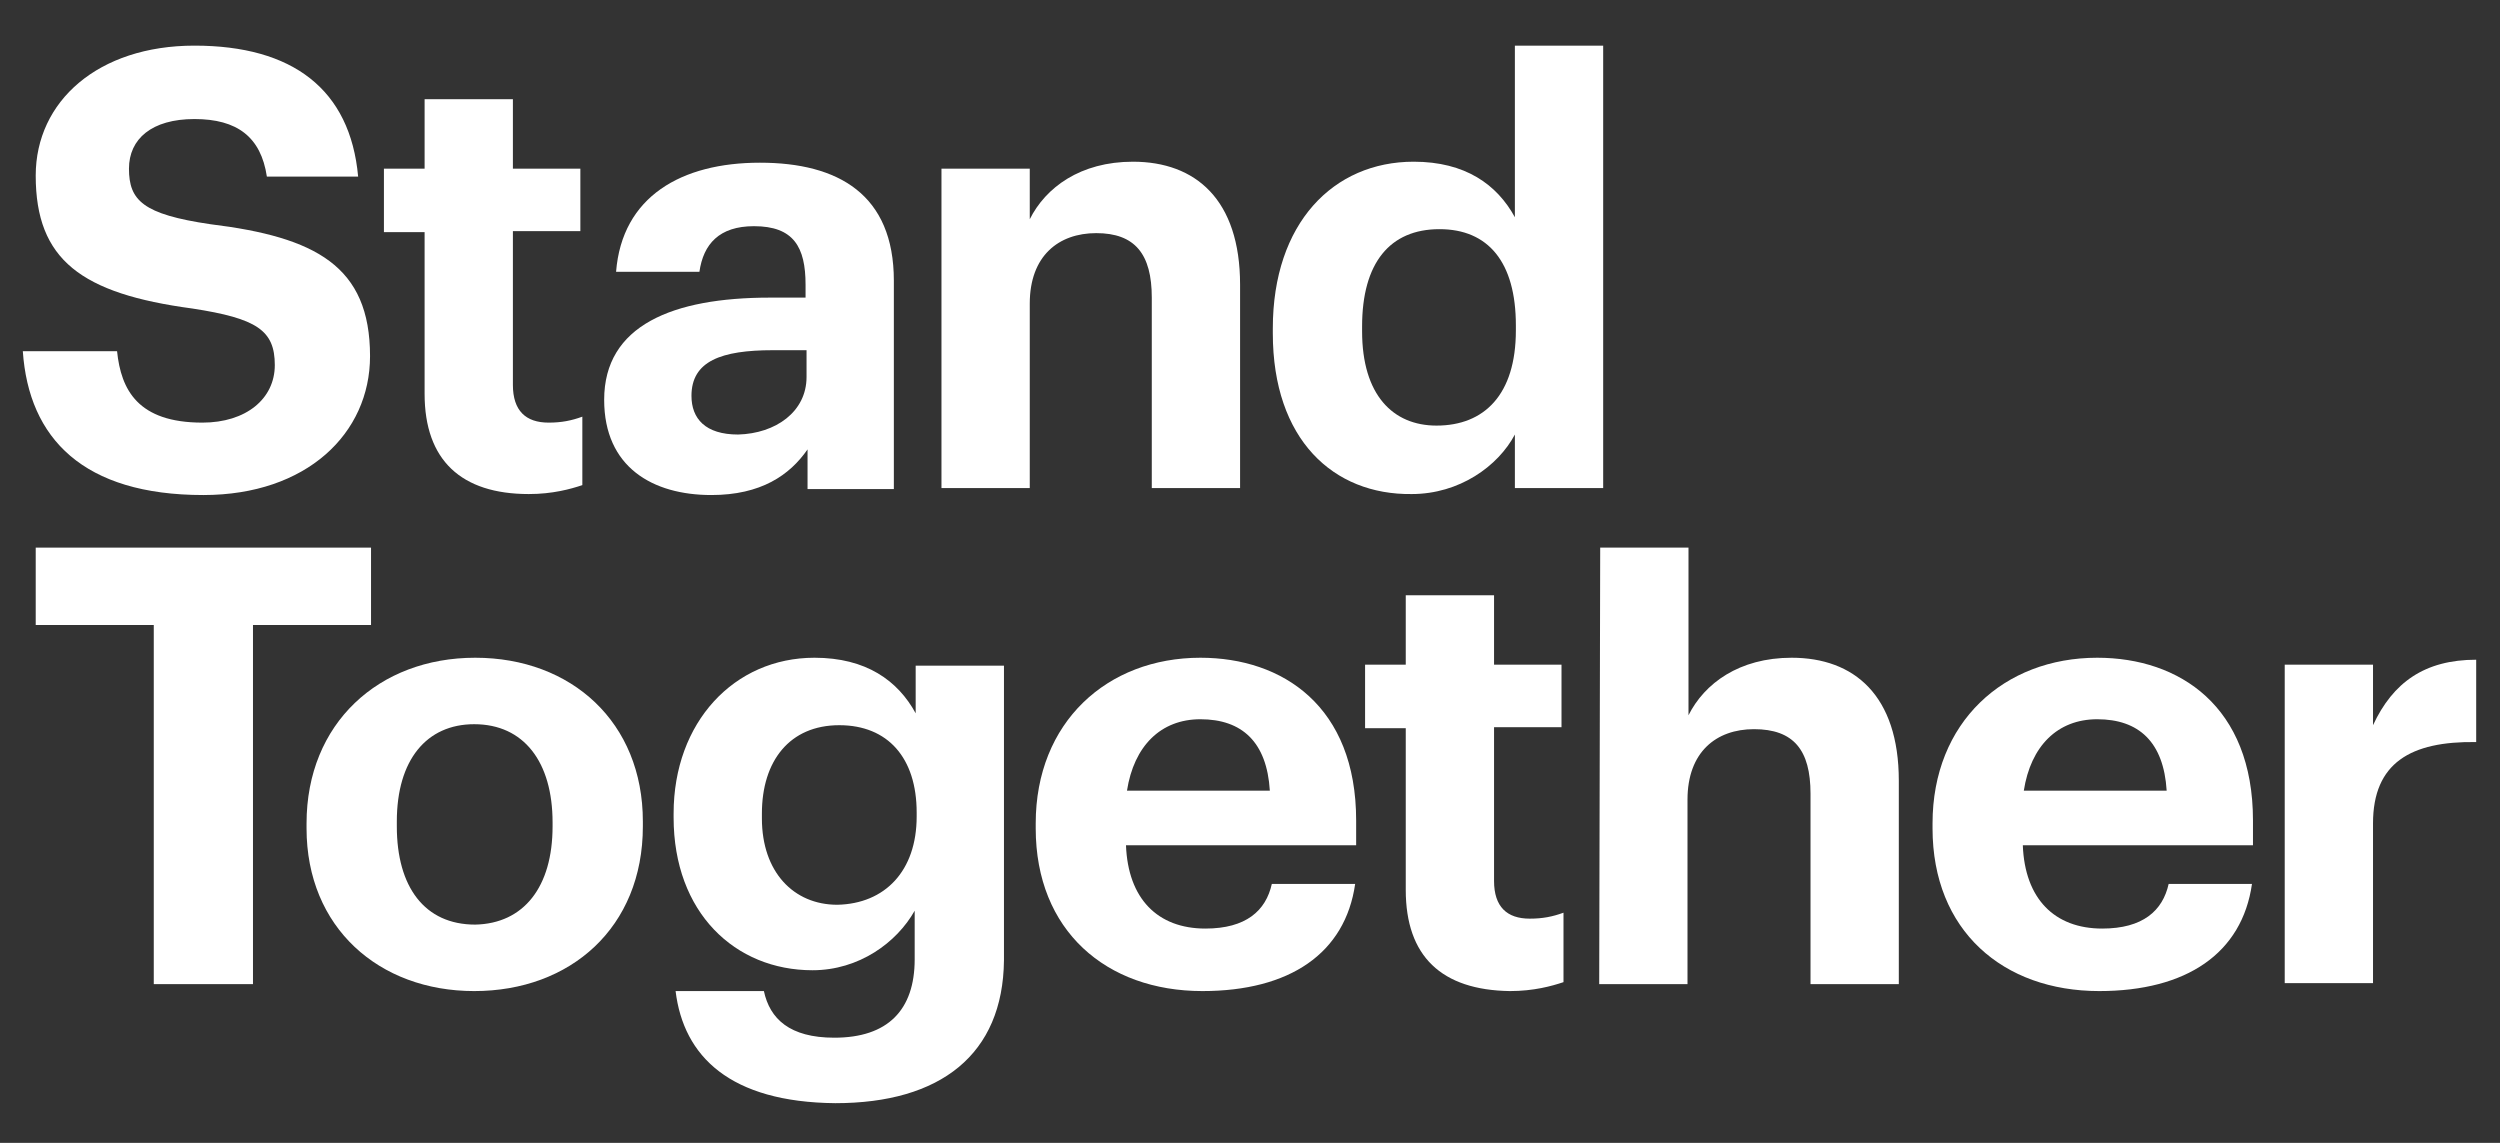 <?xml version="1.0" encoding="utf-8"?>
<!-- Generator: Adobe Illustrator 27.1.1, SVG Export Plug-In . SVG Version: 6.00 Build 0)  -->
<svg version="1.1" id="Layer_1" xmlns="http://www.w3.org/2000/svg" xmlns:xlink="http://www.w3.org/1999/xlink" x="0px" y="0px"
	 viewBox="0 0 252 115.2" style="enable-background:new 0 0 252 115.2;" xml:space="preserve">
<rect x="0" y="0" width="252" height="115.2" fill="#333333" stroke="none"/>
<style type="text/css">
	.st0{fill:#FFFFFF;}
</style>
<g>
	<path class="st0" d="M2.3,35.4h9.5c0.4,3.9,2.1,7.2,8.6,7.2c4.4,0,7.3-2.4,7.3-5.8c0-3.5-1.8-4.7-8.3-5.7
		C8.2,29.6,3.6,26.2,3.6,17.7c0-7.5,6.3-13.1,16-13.1c9.9,0,15.7,4.4,16.5,13.2h-9.2c-0.6-4-3-5.8-7.3-5.8s-6.6,2-6.6,5
		c0,3.2,1.4,4.6,8.2,5.6c10.6,1.3,16.1,4.2,16.1,13.3c0,7.8-6.4,14-16.8,14C8.4,49.9,2.9,44.2,2.3,35.4z"/>
	<path class="st0" d="M42.8,39.7V23.4h-4.1V17h4.1v-7h8.9v7h6.8v6.3h-6.8v15.5c0,2.6,1.3,3.8,3.6,3.8c1.3,0,2.3-0.2,3.4-0.6v6.9
		c-1.2,0.4-3,0.9-5.4,0.9C46.5,49.8,42.8,46.4,42.8,39.7z"/>
	<path class="st0" d="M60.9,40.3c0-7.5,6.9-10.3,16.7-10.3h3.6v-1.3c0-3.8-1.2-5.9-5.2-5.9c-3.5,0-5.1,1.8-5.5,4.6h-8.4
		c0.6-7.6,6.6-11,14.5-11s13.5,3.2,13.5,11.9v21h-8.7v-4c-1.8,2.6-4.7,4.6-9.7,4.6C65.8,49.9,60.9,47.1,60.9,40.3z M81.3,38v-2.7
		h-3.4c-5.2,0-8.2,1.1-8.2,4.6c0,2.3,1.4,3.9,4.7,3.9C78.2,43.7,81.3,41.5,81.3,38z"/>
	<path class="st0" d="M94.9,17h8.9v5.1c1.6-3.2,5.1-5.8,10.4-5.8c6.3,0,10.8,3.8,10.8,12.4v20.5h-8.9V30c0-4.4-1.7-6.5-5.6-6.5
		c-3.8,0-6.7,2.3-6.7,7.1v18.6h-8.9V17L94.9,17z"/>
	<path class="st0" d="M128.3,33.6v-0.5c0-10.6,6.1-16.8,14.2-16.8c5.2,0,8.4,2.3,10.2,5.6V4.6h8.9v44.6h-8.9v-5.4
		c-1.7,3.2-5.6,6-10.4,6C134.4,49.9,128.3,44.3,128.3,33.6z M152.8,33.3v-0.5c0-6.4-2.8-9.7-7.7-9.7c-5,0-7.8,3.4-7.8,9.8v0.5
		c0,6.4,3.1,9.5,7.5,9.5C149.6,42.9,152.8,39.8,152.8,33.3z"/>
	<path class="st0" d="M15.4,63H3.6v-7.8h33.8V63H25.5v36.2h-10V63L15.4,63z"/>
	<path class="st0" d="M30.9,83.5V83c0-10.1,7.3-16.7,17-16.7s16.9,6.5,16.9,16.5v0.5c0,10.2-7.3,16.6-17,16.6
		C38.2,99.9,30.9,93.5,30.9,83.5z M55.7,83.3v-0.4c0-6.1-2.9-9.9-7.9-9.9C43,73,40,76.6,40,82.8v0.5c0,6.1,2.8,9.9,7.9,9.9
		C52.8,93.1,55.7,89.4,55.7,83.3z"/>
	<path class="st0" d="M68.1,99.9h8.9c0.6,2.8,2.6,4.7,7.1,4.7c5.4,0,8.1-2.8,8.1-7.9v-4.9c-1.8,3.2-5.6,6-10.3,6
		c-7.8,0-14-5.8-14-15.4V82c0-9.2,6.1-15.7,14.2-15.7c5.2,0,8.4,2.3,10.2,5.6v-4.8h8.9v29.7c-0.1,9.5-6.4,14.4-17,14.4
		C73.6,111.1,68.9,106.5,68.1,99.9z M92.4,82.3v-0.4c0-5.5-2.9-8.8-7.8-8.8c-5,0-7.8,3.6-7.8,8.9v0.5c0,5.4,3.2,8.7,7.6,8.7
		C89.2,91.1,92.4,87.8,92.4,82.3z"/>
	<path class="st0" d="M104.4,83.5V83c0-10.2,7.2-16.7,16.6-16.7c8.3,0,15.7,4.9,15.7,16.4v2.5h-23.2c0.2,5.4,3.2,8.4,8,8.4
		c4.1,0,6.1-1.8,6.7-4.5h8.4c-1,7-6.6,10.8-15.4,10.8C111.5,99.9,104.4,93.8,104.4,83.5z M128,79.7c-0.3-4.9-2.8-7.2-7-7.2
		c-4,0-6.7,2.7-7.4,7.2H128z"/>
	<path class="st0" d="M141.7,89.7V73.4h-4.1V67h4.1v-7h8.9v7h6.8v6.3h-6.8v15.5c0,2.6,1.3,3.8,3.6,3.8c1.3,0,2.3-0.2,3.4-0.6V99
		c-1.2,0.4-3,0.9-5.4,0.9C145.3,99.8,141.7,96.4,141.7,89.7z"/>
	<path class="st0" d="M161.3,55.2h8.9v16.9c1.6-3.2,5.1-5.8,10.4-5.8c6.3,0,10.8,3.8,10.8,12.4v20.5h-8.9V80c0-4.4-1.7-6.5-5.7-6.5
		c-3.8,0-6.7,2.3-6.7,7.1v18.6h-8.9L161.3,55.2L161.3,55.2z"/>
	<path class="st0" d="M194.8,83.5V83c0-10.2,7.2-16.7,16.6-16.7c8.3,0,15.7,4.9,15.7,16.4v2.5h-23.2c0.2,5.4,3.2,8.4,8,8.4
		c4.1,0,6.1-1.8,6.7-4.5h8.4c-1,7-6.6,10.8-15.4,10.8C201.9,99.9,194.8,93.8,194.8,83.5z M218.4,79.7c-0.3-4.9-2.8-7.2-7-7.2
		c-4,0-6.7,2.7-7.4,7.2H218.4z"/>
	<path class="st0" d="M230.3,67h8.9v6.1c2-4.3,5.2-6.6,10.4-6.6v8.3c-6.6-0.1-10.4,2.1-10.4,8.2v16.1h-8.9V67z"/>
</g>
</svg>
